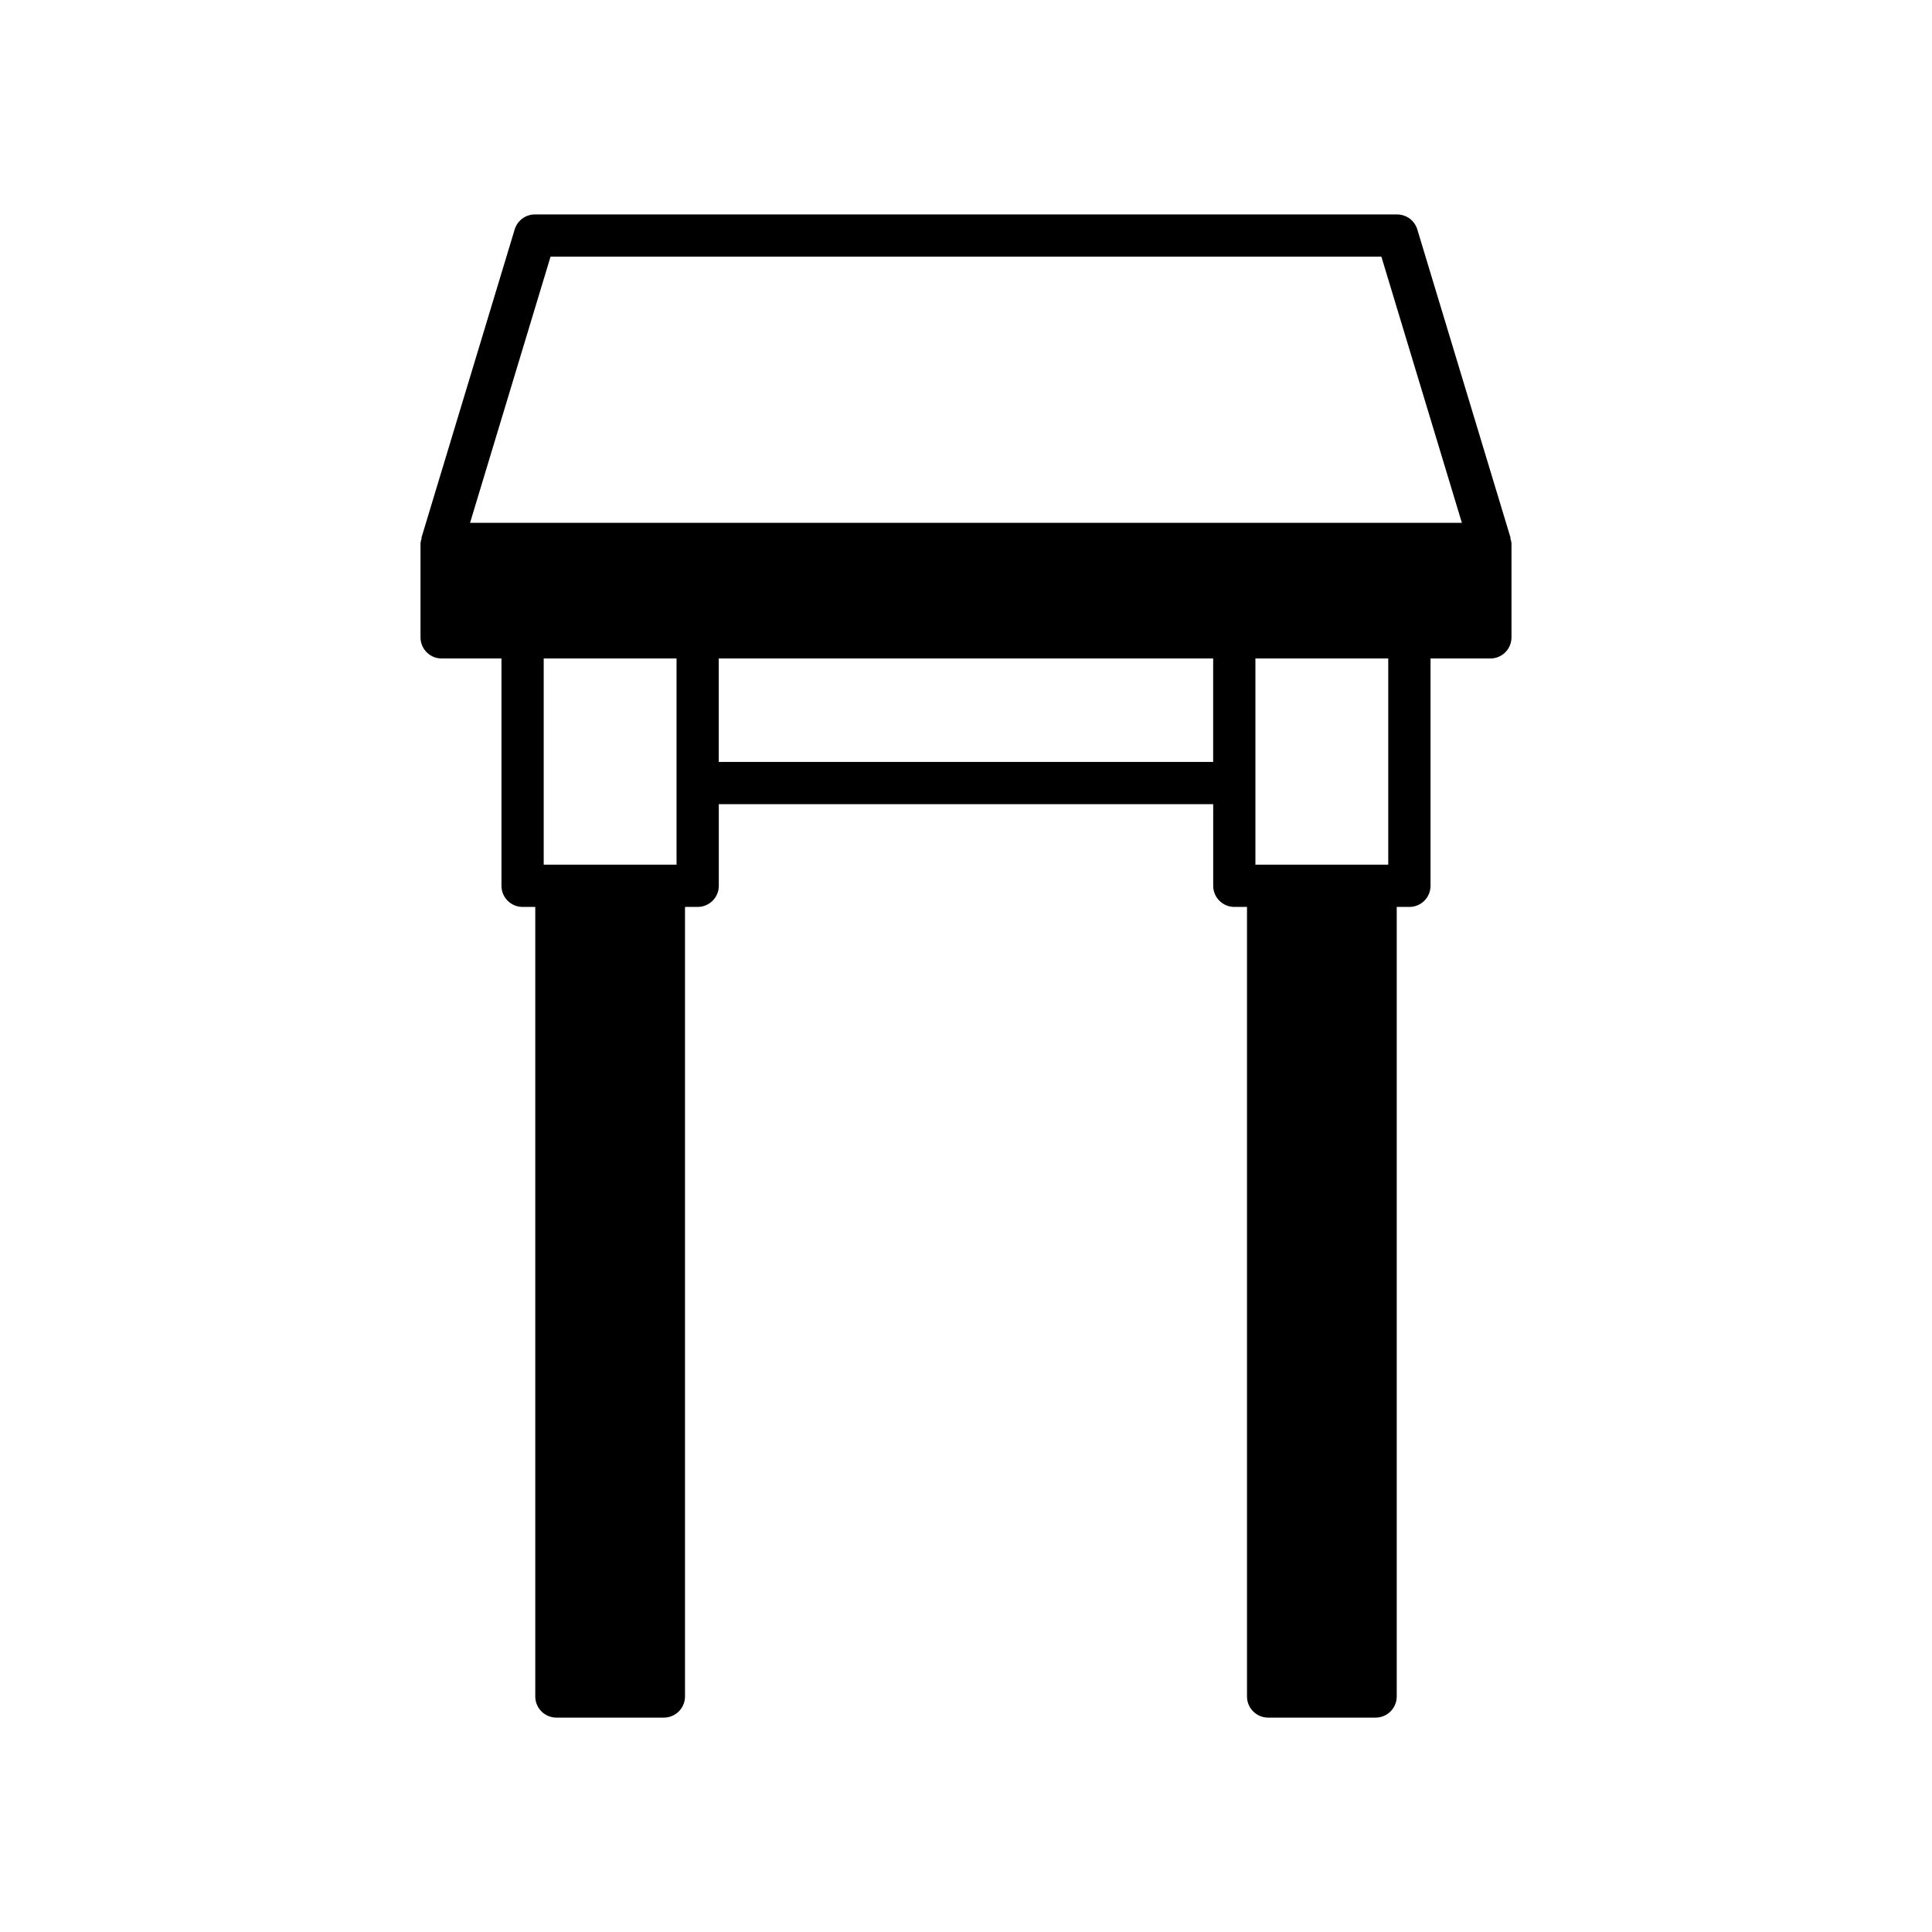 <?xml version="1.0" encoding="UTF-8"?>
<!-- Uploaded to: SVG Repo, www.svgrepo.com, Generator: SVG Repo Mixer Tools -->
<svg fill="#000000" width="800px" height="800px" version="1.1" viewBox="144 144 512 512" xmlns="http://www.w3.org/2000/svg">
 <path d="m255.44 312.91c0 3.09 2.508 5.598 5.598 5.598h15.855v60.238c0 3.09 2.508 5.598 5.598 5.598h3.359v209.24c0 3.09 2.508 5.598 5.598 5.598h28.484c3.09 0 5.598-2.508 5.598-5.598v-209.24h3.359c3.09 0 5.598-2.508 5.598-5.598v-21.633h131.02v21.633c0 3.09 2.508 5.598 5.598 5.598h3.359v209.24c0 3.09 2.508 5.598 5.598 5.598h28.484c3.09 0 5.598-2.508 5.598-5.598v-209.24h3.359c3.09 0 5.598-2.508 5.598-5.598v-60.238h15.855c3.09 0 5.598-2.508 5.598-5.598v-24.754c0-0.566-0.168-1.082-0.324-1.594l0.086-0.023-24.719-81.734c-0.715-2.363-2.891-3.977-5.356-3.977l-228.49-0.004c-2.469 0-4.644 1.617-5.359 3.977l-24.719 81.734 0.086 0.023c-0.156 0.516-0.324 1.031-0.324 1.594zm67.852 60.238h-35.203v-54.641h35.203zm142.21-27.234h-131.02v-27.406h131.02zm46.398 27.234h-35.203v-54.641h35.203zm-222-161.13h220.18l21.336 70.539h-262.85z"/>
</svg>